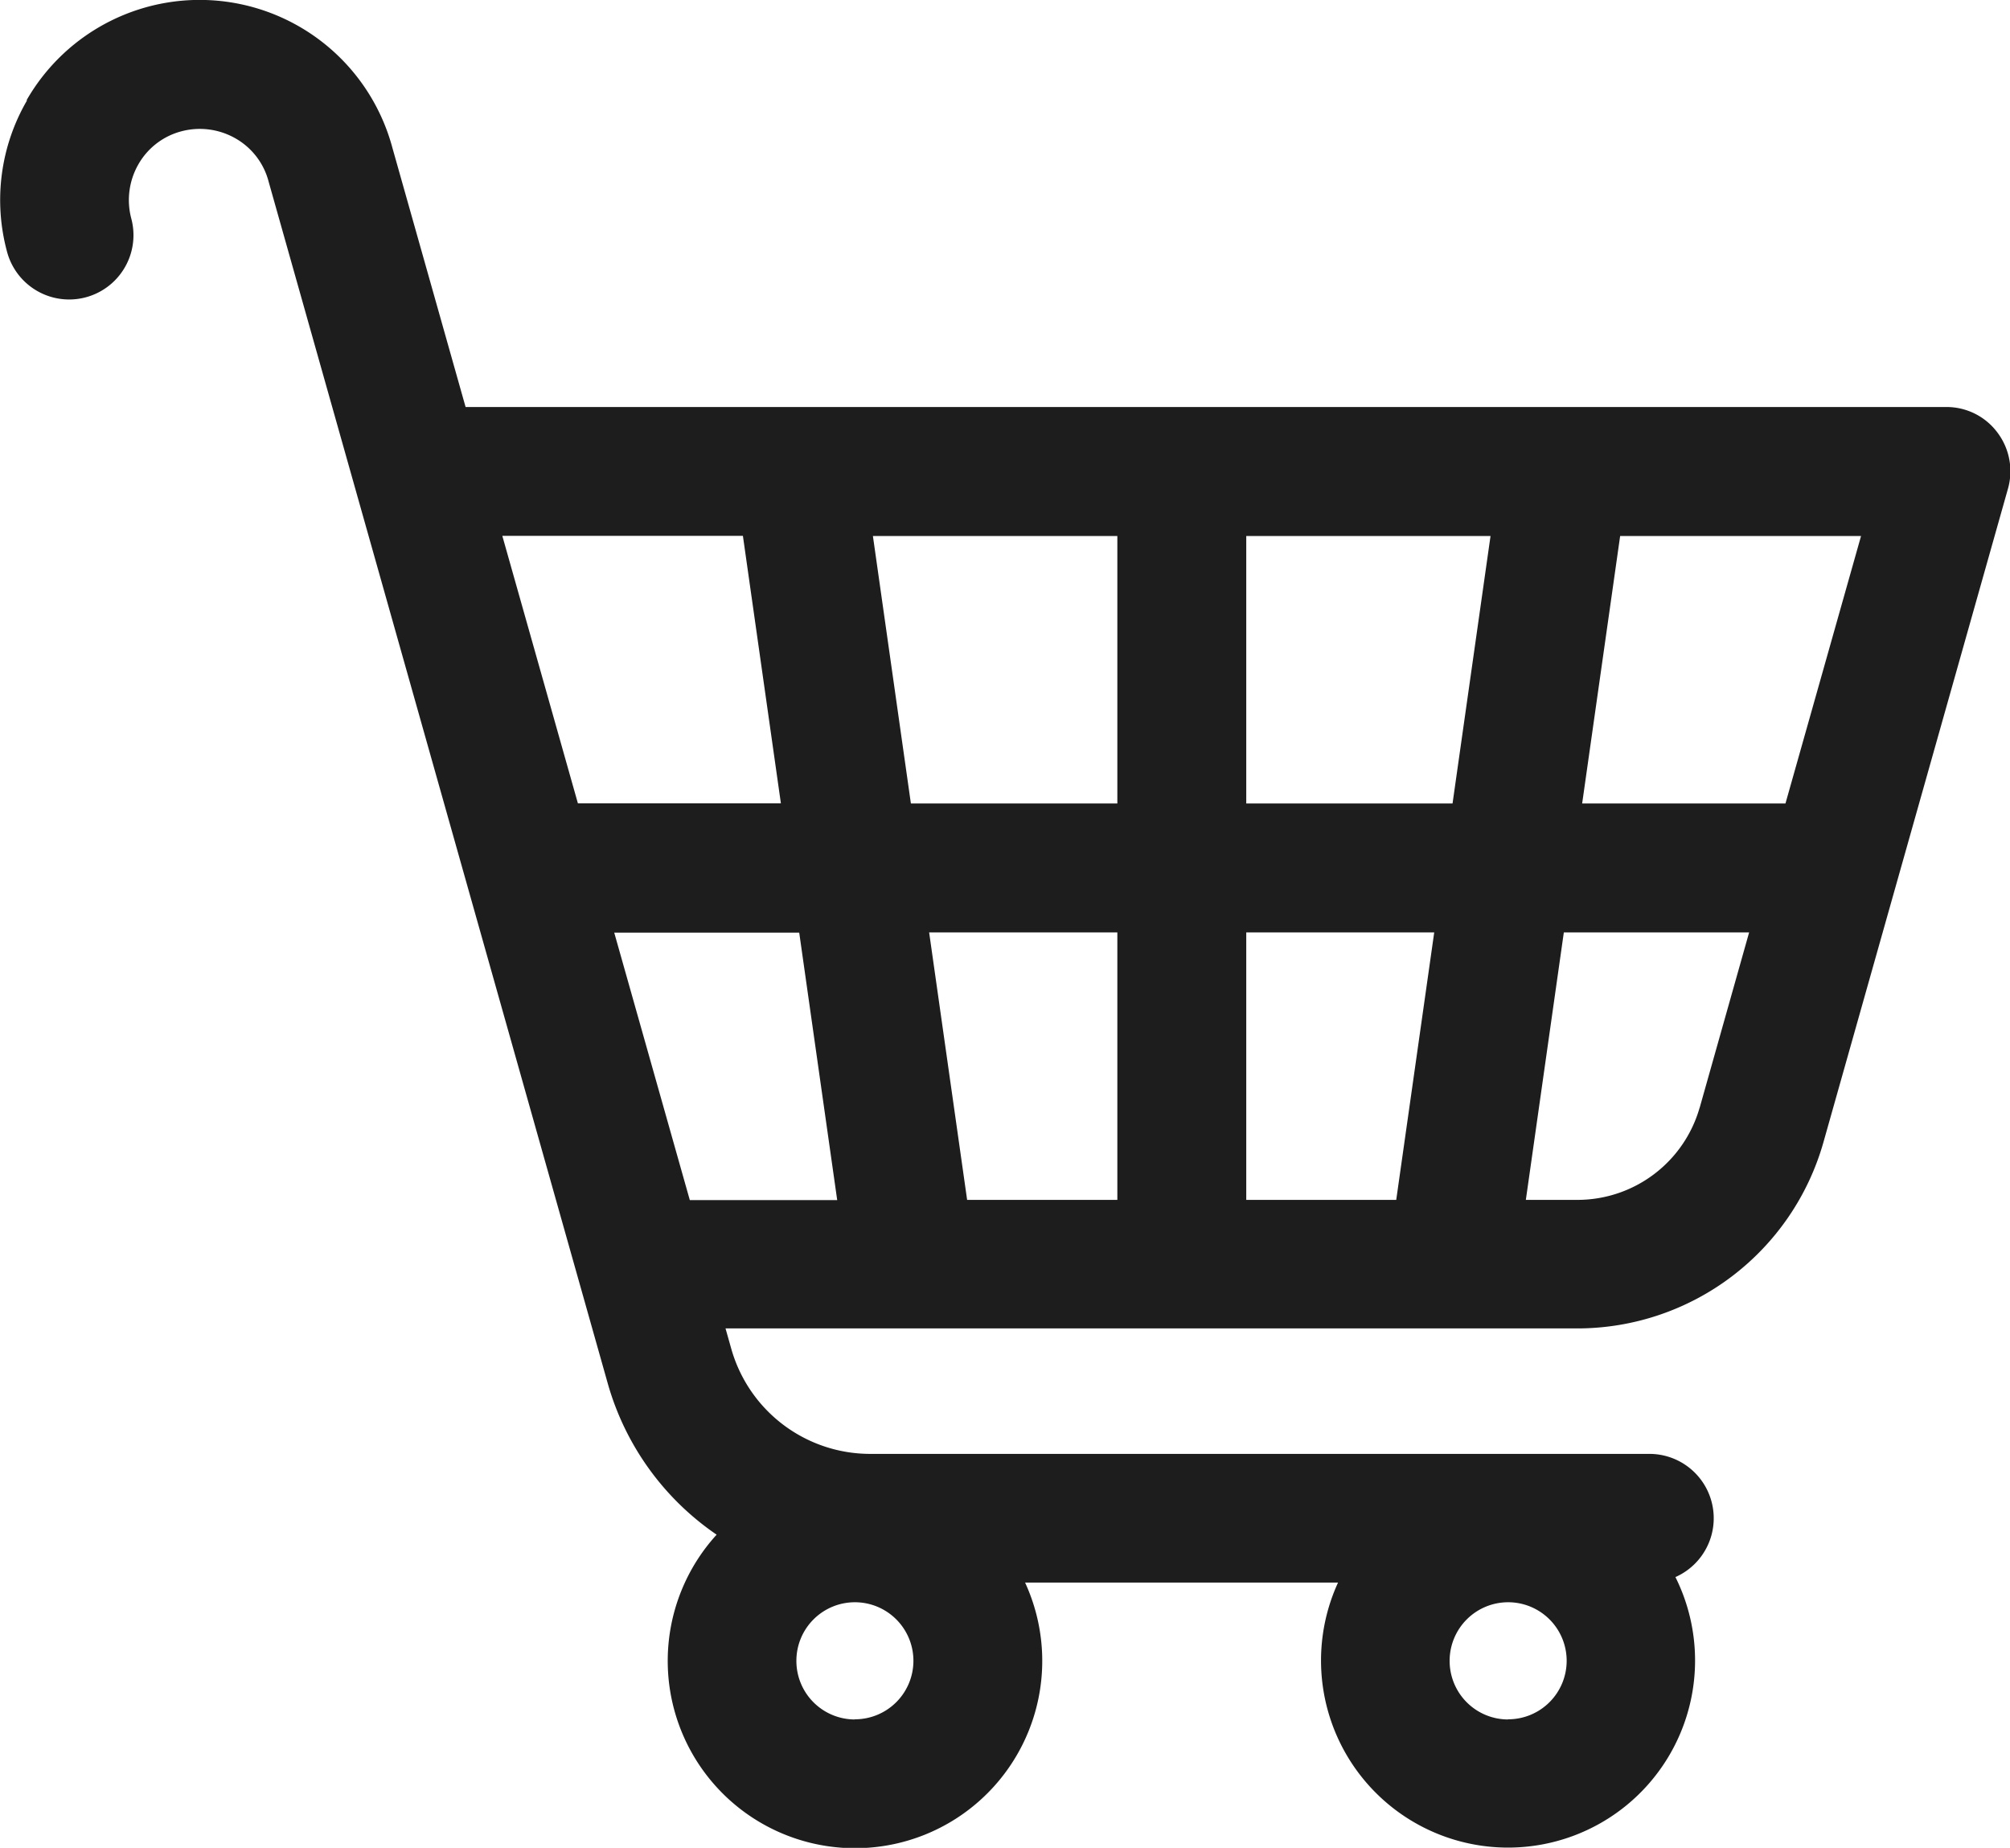<svg xmlns="http://www.w3.org/2000/svg" width="25.557" height="23.49" viewBox="0 0 25.557 23.49">
  <path id="パス_814" data-name="パス 814" d="M455.592,335.739a2.537,2.537,0,0,1,4.65.6l.932,3.3H480a.806.806,0,0,1,.65.323.816.816,0,0,1,.135.716l-2.348,8.314a3.254,3.254,0,0,1-3.12,2.36H464.479l.074.262a1.836,1.836,0,0,0,1.763,1.333h9.91a.818.818,0,0,1,.331,1.566,2.378,2.378,0,1,1-4.29.07h-3.979a2.381,2.381,0,1,1-3.922-.609,3.471,3.471,0,0,1-1.382-1.914l-4.315-15.288a.889.889,0,0,0-.421-.548.915.915,0,0,0-.687-.09.889.889,0,0,0-.548.421.915.915,0,0,0-.09.687.817.817,0,1,1-1.579.425,2.517,2.517,0,0,1,.254-1.926Zm6.049,5.538.961,3.4h2.581l-.483-3.4Zm7.82,8.441v-3.4h-2.393l.483,3.4Zm3.546,0,.483-3.4H471.1v3.4Zm.716-5.039.483-3.4H471.1v3.4Zm-4.262,0v-3.4h-3.108l.483,3.4Zm7.693-3.4h-1.3l-.483,3.4h2.585l.961-3.4Zm-.29,7.272.63-2.233h-2.356l-.483,3.4h.663a1.616,1.616,0,0,0,1.546-1.17Zm-10.965,1.17-.483-3.4h-2.352l.961,3.4H465.9Zm8.531,6.6a.744.744,0,1,0-.744-.744A.744.744,0,0,0,474.429,356.323Zm-8.306,0a.744.744,0,1,0-.744-.744A.744.744,0,0,0,466.123,356.323Z" transform="translate(-455.254 -334.465)" fill="#1d1d1d"/>
</svg>
